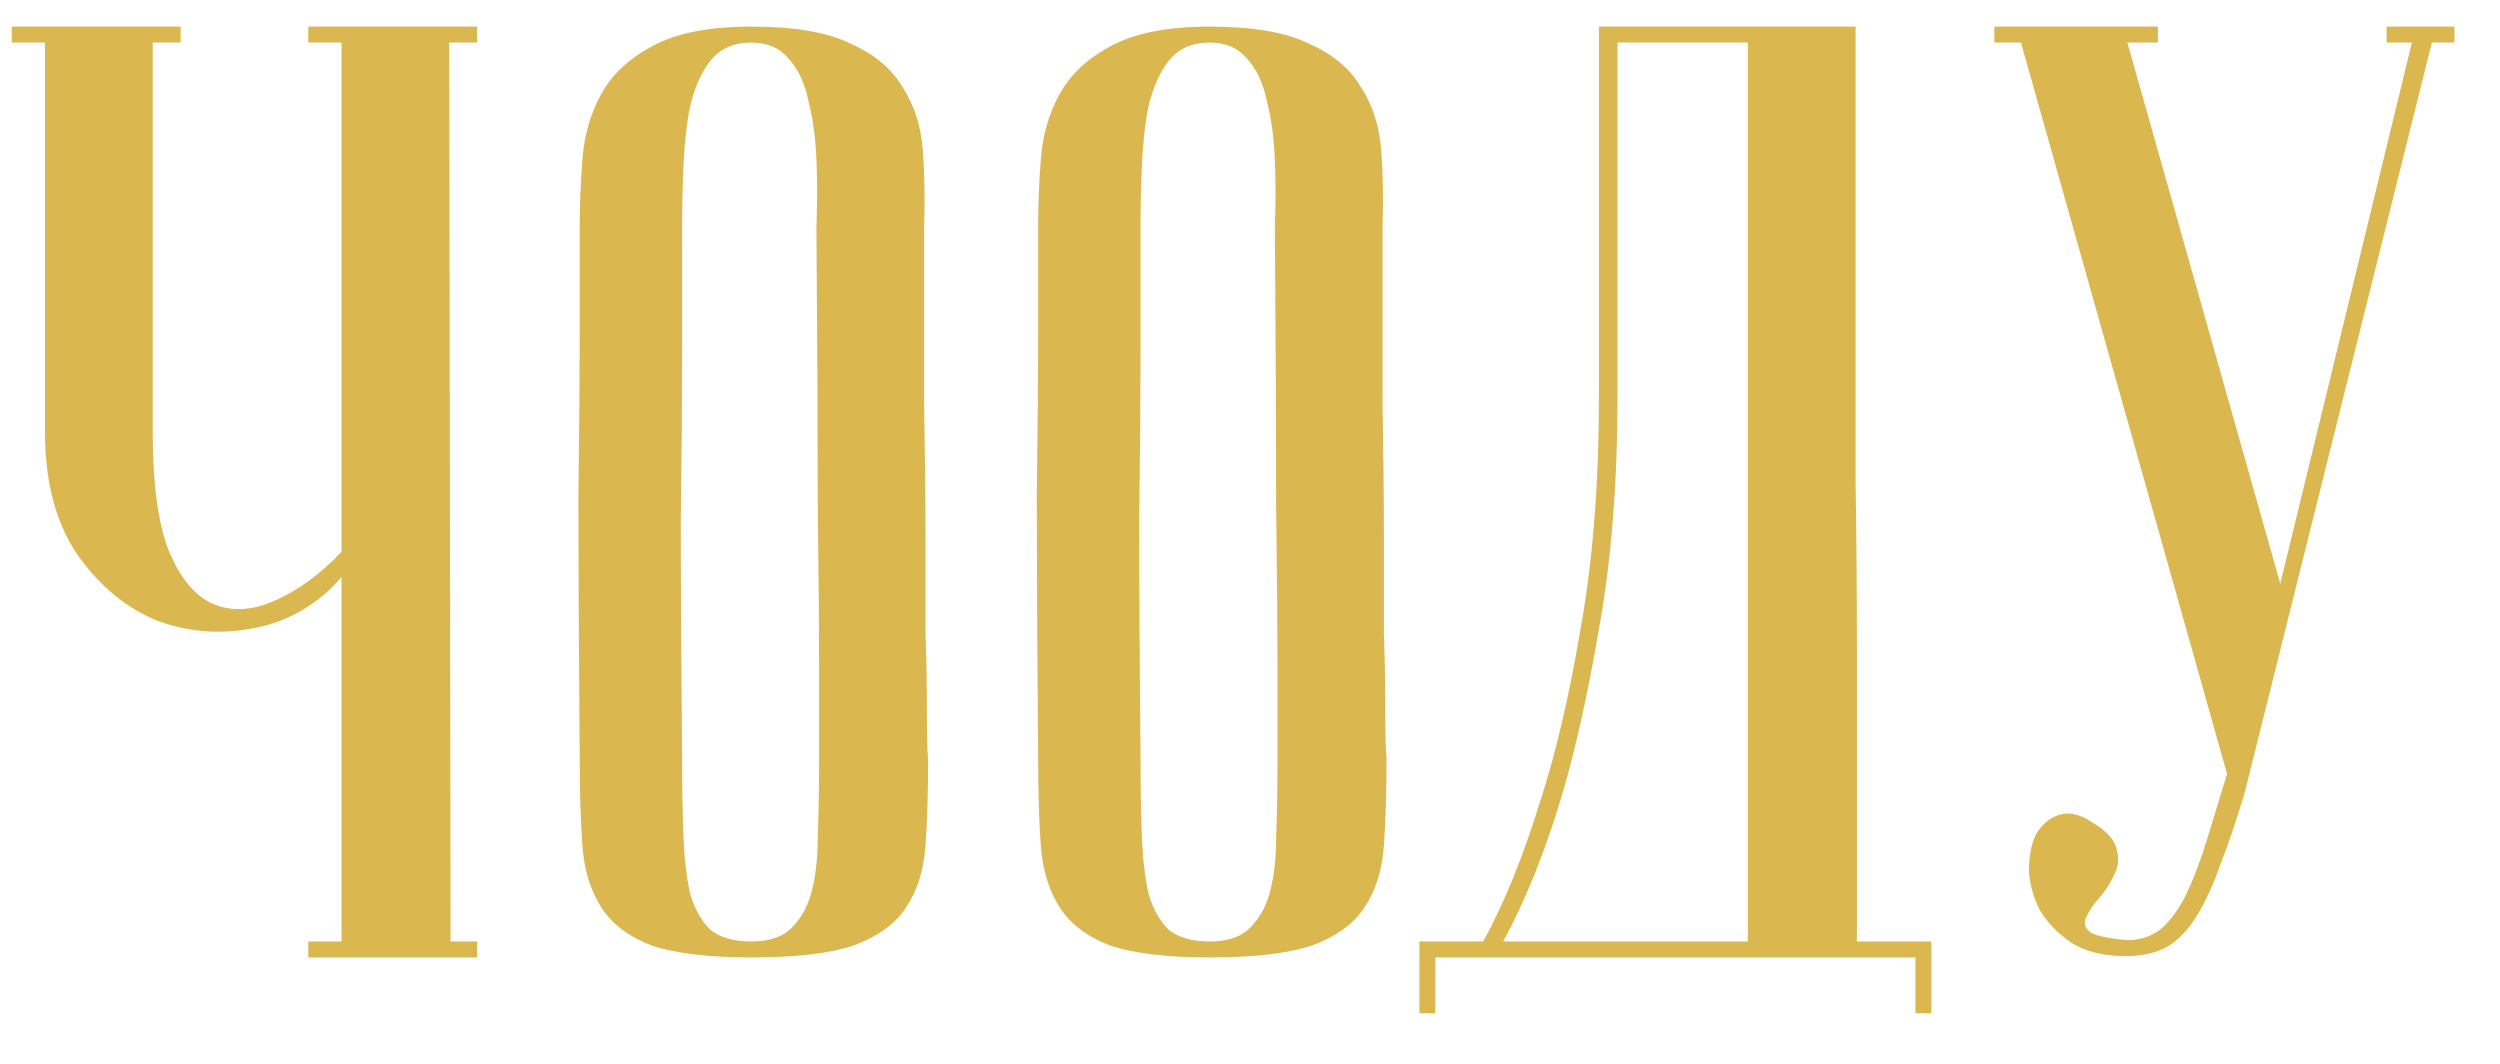 <?xml version="1.0" encoding="UTF-8"?> <svg xmlns="http://www.w3.org/2000/svg" width="47" height="20" viewBox="0 0 47 20" fill="none"><path d="M6.421 10.85C5.988 11.35 5.455 11.667 4.821 11.8C4.188 11.933 3.571 11.892 2.971 11.675C2.388 11.442 1.888 11.033 1.471 10.45C1.055 9.85 0.846 9.075 0.846 8.125V0.8H0.221V0.5H3.396V0.8H2.871V8.125C2.871 9.092 2.971 9.833 3.171 10.35C3.388 10.867 3.663 11.2 3.996 11.35C4.346 11.5 4.73 11.483 5.146 11.3C5.58 11.117 6.005 10.808 6.421 10.375V0.8H5.796V0.5H8.971V0.8H8.446L8.471 17.7H8.971V18H5.796V17.7H6.421V10.85ZM10.899 14.25C10.882 12.25 10.874 10.608 10.874 9.325C10.891 8.042 10.899 7.025 10.899 6.275V4.25C10.899 3.85 10.916 3.433 10.949 3C10.982 2.55 11.099 2.142 11.299 1.775C11.499 1.408 11.816 1.108 12.249 0.875C12.699 0.625 13.324 0.5 14.124 0.5C14.941 0.5 15.566 0.608 15.999 0.825C16.449 1.025 16.774 1.3 16.974 1.65C17.191 1.983 17.316 2.375 17.349 2.825C17.382 3.275 17.391 3.75 17.374 4.25C17.374 5.517 17.374 6.633 17.374 7.6C17.391 8.55 17.399 9.383 17.399 10.1C17.399 10.8 17.399 11.392 17.399 11.875C17.416 12.358 17.424 12.75 17.424 13.05C17.424 13.767 17.432 14.167 17.449 14.25C17.449 14.883 17.432 15.433 17.399 15.9C17.366 16.367 17.241 16.758 17.024 17.075C16.824 17.375 16.499 17.608 16.049 17.775C15.599 17.925 14.957 18 14.124 18C13.324 18 12.699 17.925 12.249 17.775C11.816 17.608 11.499 17.367 11.299 17.05C11.099 16.733 10.982 16.35 10.949 15.9C10.916 15.433 10.899 14.883 10.899 14.25ZM12.824 14.25C12.824 14.8 12.832 15.292 12.849 15.725C12.866 16.142 12.907 16.5 12.974 16.8C13.057 17.083 13.182 17.308 13.349 17.475C13.532 17.625 13.791 17.7 14.124 17.7C14.441 17.7 14.682 17.625 14.849 17.475C15.032 17.308 15.166 17.083 15.249 16.8C15.332 16.5 15.374 16.142 15.374 15.725C15.391 15.292 15.399 14.8 15.399 14.25V12.55C15.399 11.85 15.391 10.85 15.374 9.55C15.374 8.233 15.366 6.467 15.349 4.25C15.366 3.817 15.366 3.4 15.349 3C15.332 2.583 15.282 2.217 15.199 1.9C15.132 1.567 15.007 1.3 14.824 1.1C14.657 0.9 14.424 0.8 14.124 0.8C13.791 0.8 13.532 0.917 13.349 1.15C13.182 1.367 13.057 1.65 12.974 2C12.907 2.333 12.866 2.708 12.849 3.125C12.832 3.525 12.824 3.9 12.824 4.25V6.65C12.824 7.467 12.816 8.508 12.799 9.775C12.799 11.025 12.807 12.517 12.824 14.25ZM19.517 14.25C19.5 12.25 19.492 10.608 19.492 9.325C19.509 8.042 19.517 7.025 19.517 6.275V4.25C19.517 3.85 19.534 3.433 19.567 3C19.6 2.55 19.717 2.142 19.917 1.775C20.117 1.408 20.434 1.108 20.867 0.875C21.317 0.625 21.942 0.5 22.742 0.5C23.559 0.5 24.184 0.608 24.617 0.825C25.067 1.025 25.392 1.3 25.592 1.65C25.809 1.983 25.934 2.375 25.967 2.825C26 3.275 26.009 3.75 25.992 4.25C25.992 5.517 25.992 6.633 25.992 7.6C26.009 8.55 26.017 9.383 26.017 10.1C26.017 10.8 26.017 11.392 26.017 11.875C26.034 12.358 26.042 12.75 26.042 13.05C26.042 13.767 26.05 14.167 26.067 14.25C26.067 14.883 26.05 15.433 26.017 15.9C25.984 16.367 25.859 16.758 25.642 17.075C25.442 17.375 25.117 17.608 24.667 17.775C24.217 17.925 23.575 18 22.742 18C21.942 18 21.317 17.925 20.867 17.775C20.434 17.608 20.117 17.367 19.917 17.05C19.717 16.733 19.6 16.35 19.567 15.9C19.534 15.433 19.517 14.883 19.517 14.25ZM21.442 14.25C21.442 14.8 21.45 15.292 21.467 15.725C21.484 16.142 21.525 16.5 21.592 16.8C21.675 17.083 21.8 17.308 21.967 17.475C22.15 17.625 22.409 17.7 22.742 17.7C23.059 17.7 23.3 17.625 23.467 17.475C23.65 17.308 23.784 17.083 23.867 16.8C23.95 16.5 23.992 16.142 23.992 15.725C24.009 15.292 24.017 14.8 24.017 14.25V12.55C24.017 11.85 24.009 10.85 23.992 9.55C23.992 8.233 23.984 6.467 23.967 4.25C23.984 3.817 23.984 3.4 23.967 3C23.95 2.583 23.9 2.217 23.817 1.9C23.75 1.567 23.625 1.3 23.442 1.1C23.275 0.9 23.042 0.8 22.742 0.8C22.409 0.8 22.15 0.917 21.967 1.15C21.8 1.367 21.675 1.65 21.592 2C21.525 2.333 21.484 2.708 21.467 3.125C21.45 3.525 21.442 3.9 21.442 4.25V6.65C21.442 7.467 21.434 8.508 21.417 9.775C21.417 11.025 21.425 12.517 21.442 14.25ZM34.885 0.5C34.885 0.5 34.885 0.75 34.885 1.25C34.885 1.733 34.885 2.375 34.885 3.175C34.885 3.975 34.885 4.892 34.885 5.925C34.885 6.942 34.885 7.983 34.885 9.05C34.902 10.117 34.91 11.167 34.91 12.2C34.91 13.217 34.91 14.133 34.91 14.95C34.91 15.75 34.91 16.408 34.91 16.925C34.91 17.425 34.91 17.683 34.91 17.7H36.31V19.05H36.01V18H26.985V19.05H26.685V17.7H27.885C28.285 16.967 28.644 16.083 28.96 15.05C29.244 14.183 29.494 13.117 29.71 11.85C29.944 10.567 30.06 9.092 30.06 7.425V0.5H34.885ZM30.41 0.8V7.4C30.41 9.067 30.294 10.542 30.06 11.825C29.844 13.092 29.602 14.167 29.335 15.05C29.019 16.083 28.66 16.967 28.26 17.7H32.86V0.8H30.41ZM39.994 17.675C40.244 17.675 40.461 17.6 40.644 17.45C40.827 17.283 40.986 17.058 41.119 16.775C41.252 16.492 41.377 16.158 41.494 15.775C41.611 15.392 41.736 14.983 41.869 14.55L37.994 0.8H37.494V0.5H40.569V0.8H39.994L42.869 10.975L45.344 0.8H44.869V0.5H46.144V0.8H45.719L42.194 14.925C42.044 15.425 41.894 15.867 41.744 16.25C41.611 16.633 41.461 16.958 41.294 17.225C41.144 17.475 40.961 17.667 40.744 17.8C40.527 17.917 40.269 17.975 39.969 17.975C39.552 17.975 39.211 17.892 38.944 17.725C38.677 17.542 38.477 17.333 38.344 17.1C38.227 16.867 38.16 16.625 38.144 16.375C38.144 16.108 38.185 15.883 38.269 15.7C38.369 15.517 38.511 15.392 38.694 15.325C38.877 15.258 39.086 15.3 39.319 15.45C39.602 15.617 39.761 15.792 39.794 15.975C39.844 16.142 39.827 16.3 39.744 16.45C39.677 16.6 39.586 16.742 39.469 16.875C39.352 17.008 39.269 17.133 39.219 17.25C39.169 17.35 39.194 17.442 39.294 17.525C39.394 17.592 39.627 17.642 39.994 17.675Z" fill="#DBB74F"></path></svg> 